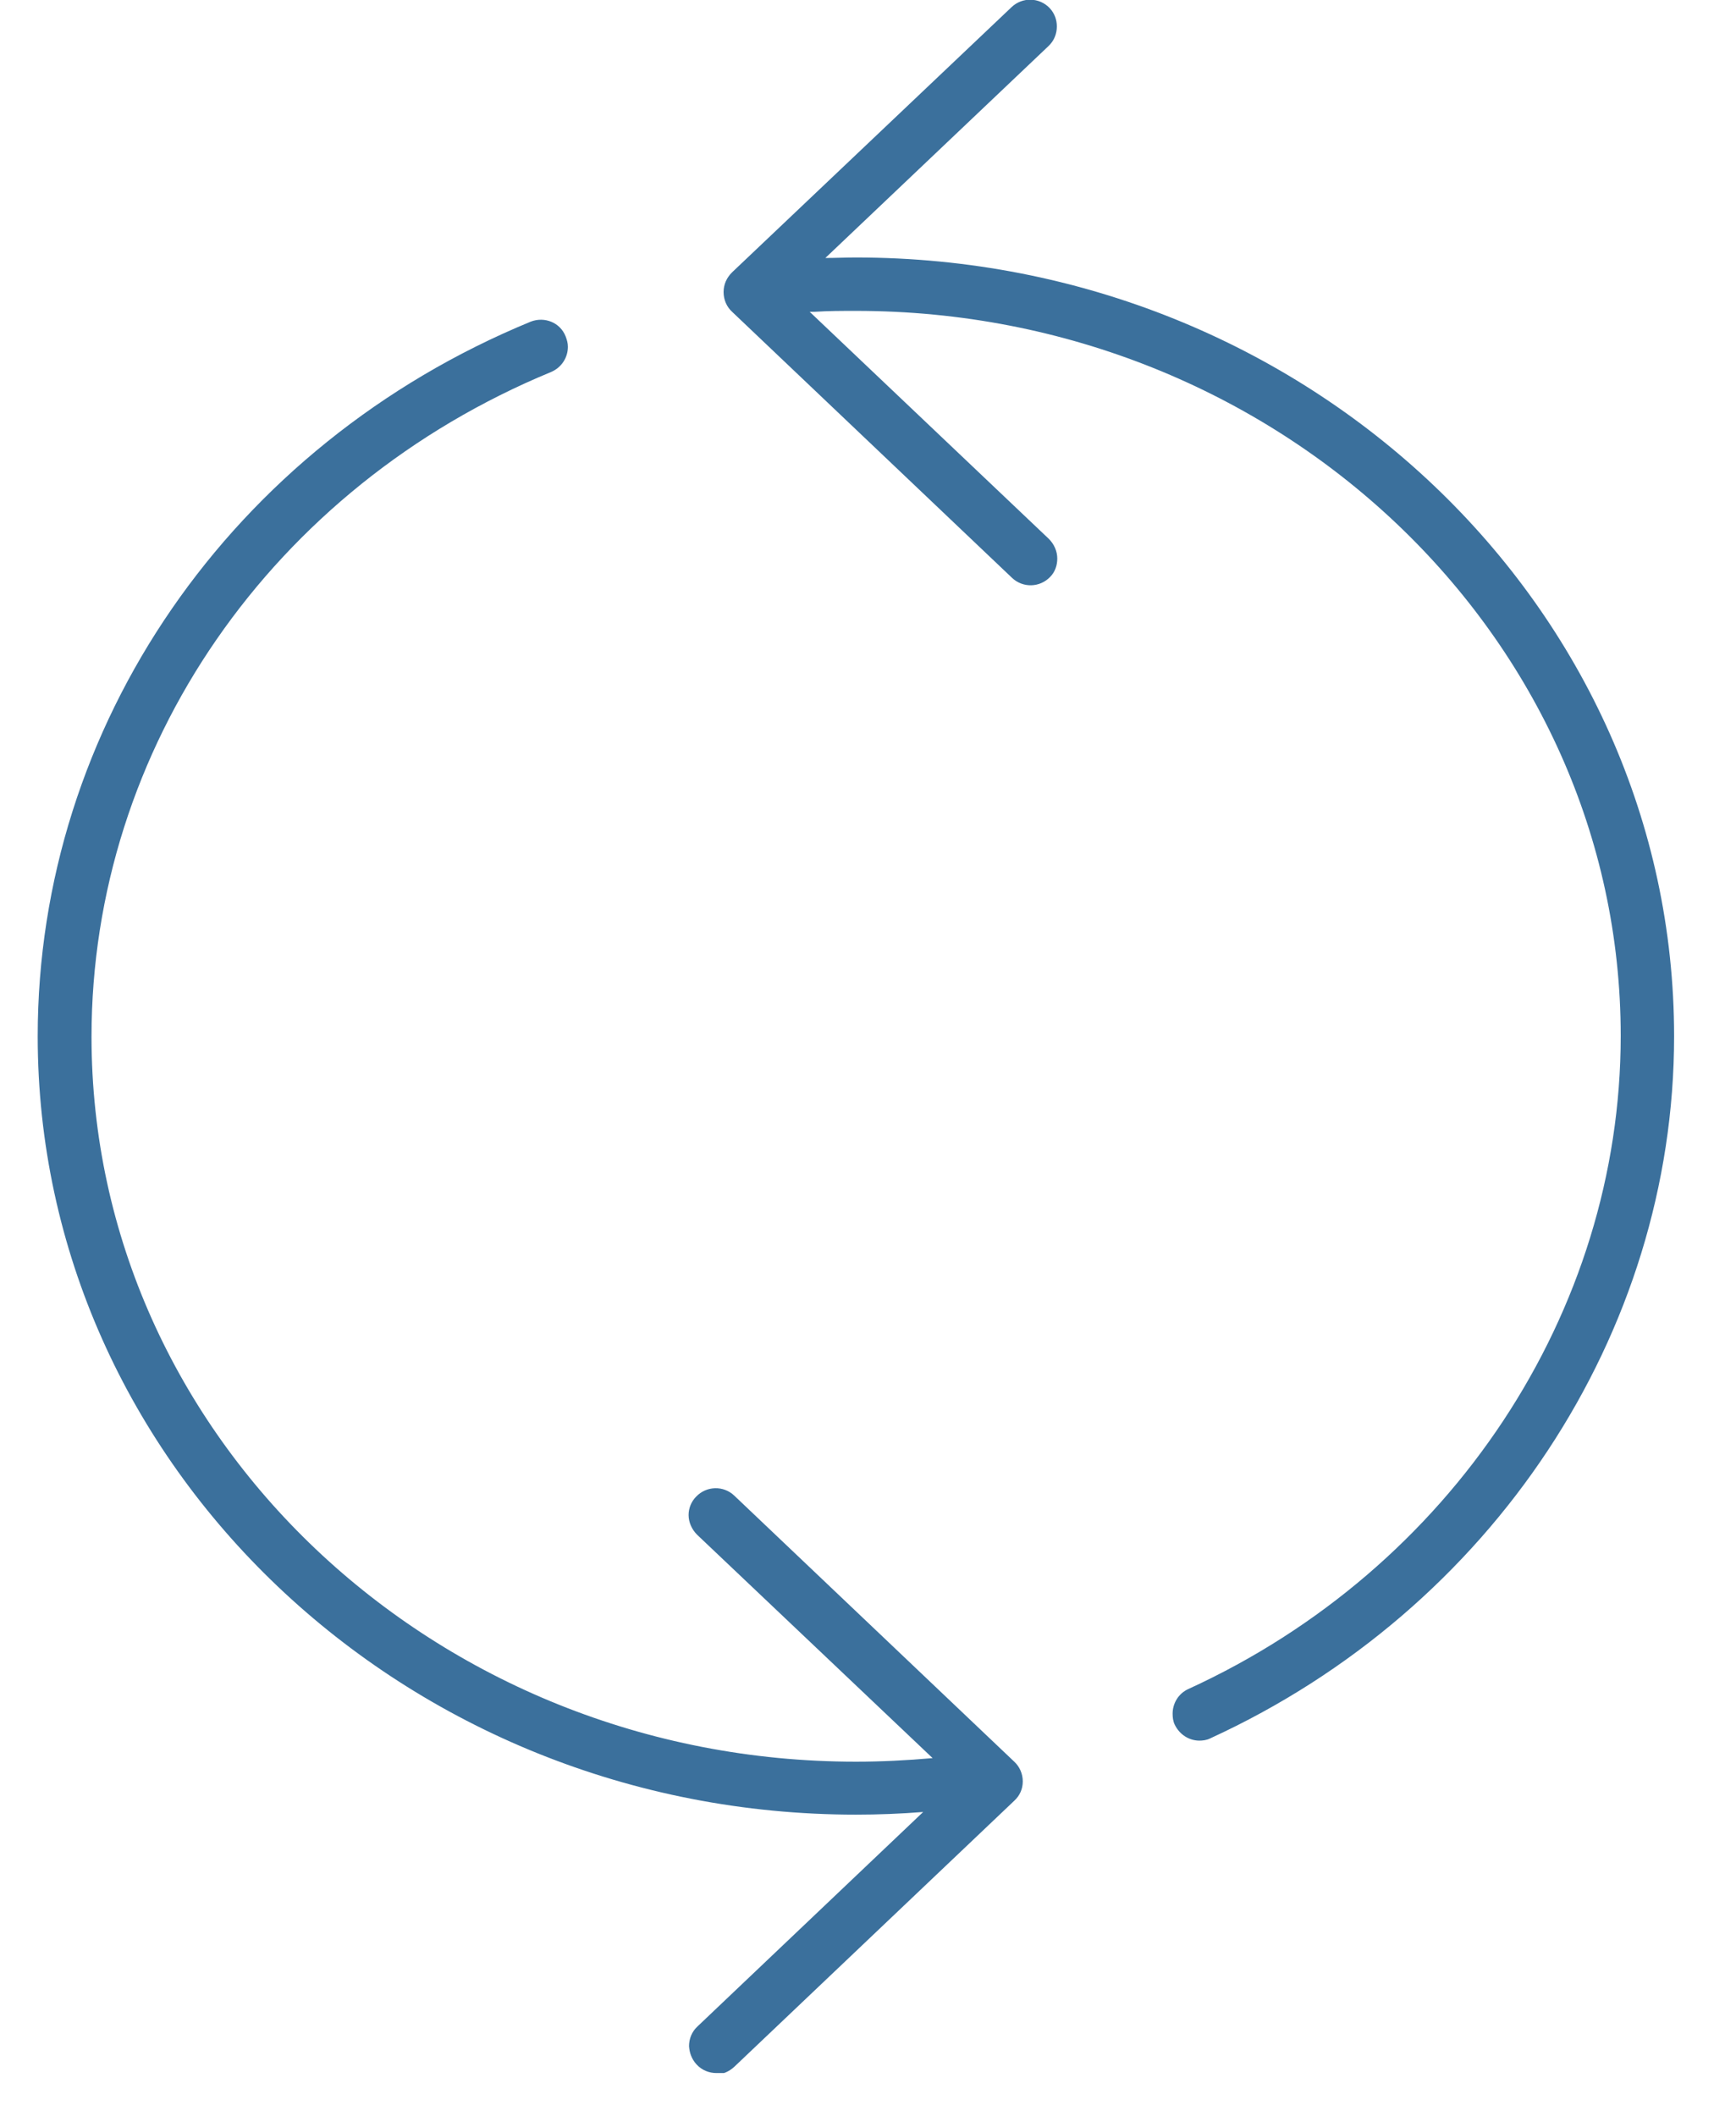 <svg width="32" height="39" viewBox="0 0 32 39" fill="none" xmlns="http://www.w3.org/2000/svg">
<g clip-path="url(#clip0_133_303)">
<path d="M13.205 38.21C13.073 38.21 12.941 38.16 12.841 38.053C12.75 37.954 12.709 37.838 12.701 37.714C12.701 37.582 12.75 37.449 12.858 37.35L17.017 33.398C16.604 33.431 16.19 33.447 15.777 33.447C7.467 33.447 0.695 27.014 0.695 19.101C0.695 13.379 4.258 8.203 9.782 5.929C10.038 5.829 10.328 5.945 10.427 6.202C10.452 6.268 10.468 6.326 10.468 6.392C10.468 6.59 10.352 6.772 10.162 6.855C5.011 8.98 1.687 13.792 1.687 19.109C1.687 26.477 8.012 32.471 15.777 32.471C16.248 32.471 16.72 32.447 17.191 32.405L12.85 28.288C12.75 28.188 12.693 28.056 12.693 27.924C12.693 27.8 12.742 27.676 12.833 27.585C13.023 27.386 13.338 27.378 13.536 27.568L18.696 32.471C18.795 32.562 18.853 32.695 18.853 32.835C18.853 32.976 18.795 33.1 18.696 33.191L13.536 38.094C13.437 38.185 13.321 38.235 13.197 38.235V38.21H13.205ZM22.111 32.083C21.921 32.083 21.747 31.975 21.656 31.793C21.623 31.727 21.615 31.653 21.615 31.587C21.615 31.396 21.722 31.215 21.904 31.132C26.75 28.916 29.875 24.186 29.875 19.093C29.875 11.725 23.549 5.73 15.777 5.73C15.521 5.73 15.264 5.73 15.016 5.747H14.925L19.332 9.931C19.432 10.03 19.489 10.162 19.489 10.295C19.489 10.419 19.448 10.543 19.357 10.634C19.167 10.832 18.853 10.84 18.654 10.65L13.495 5.747C13.395 5.656 13.338 5.524 13.338 5.383C13.338 5.242 13.395 5.118 13.495 5.019L18.646 0.132C18.845 -0.058 19.159 -0.05 19.349 0.149C19.44 0.248 19.481 0.364 19.481 0.488C19.481 0.62 19.432 0.752 19.324 0.852L15.214 4.755C15.396 4.755 15.587 4.746 15.777 4.746C24.095 4.746 30.859 11.188 30.859 19.101C30.859 24.583 27.502 29.66 22.309 32.041C22.243 32.075 22.169 32.083 22.102 32.083H22.111Z" fill="#3B709C"/>
</g>
<defs>
<clipPath id="clip0_133_303">
<rect width="31.562" height="38.21" fill="white"/>
</clipPath>
</defs>
</svg>
